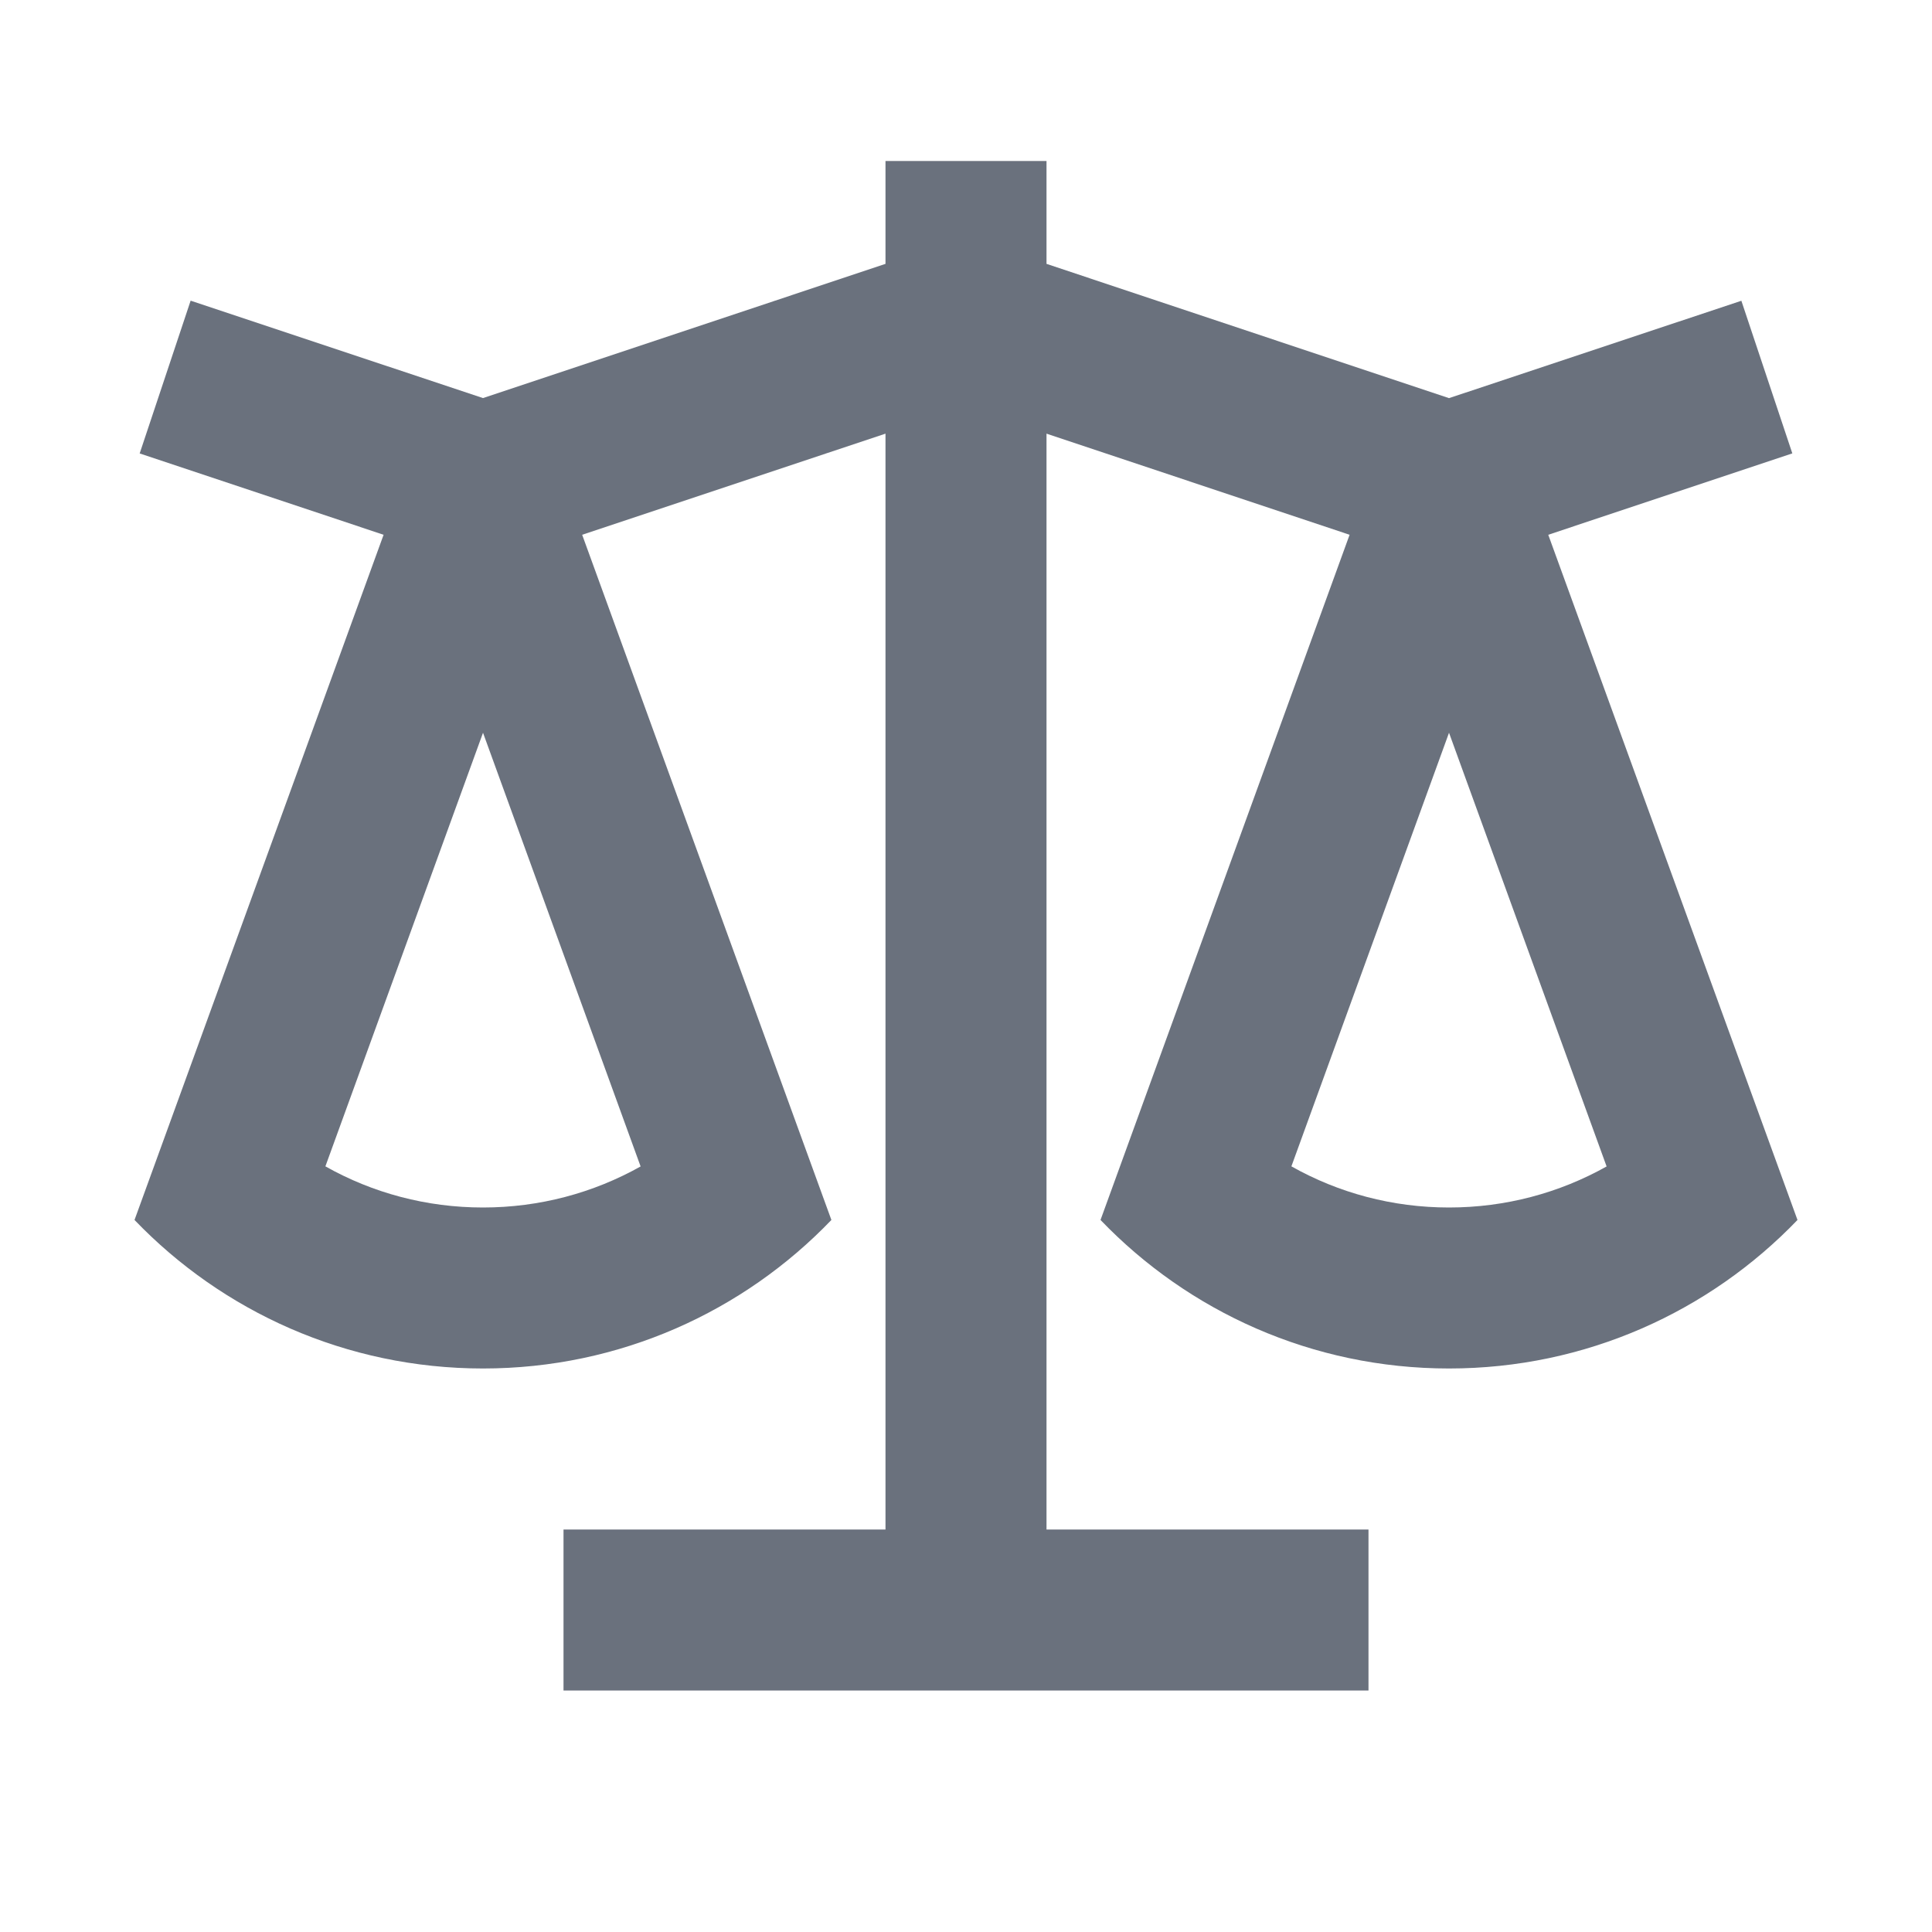 <svg width="64" height="64" viewBox="0 0 64 64" fill="none" xmlns="http://www.w3.org/2000/svg">
<g clip-path="url(#clip0_849_6897)">
<path d="M34.667 5.333V8.741L48 13.189L57.685 9.963L59.373 15.019L51.288 17.715L59.544 40.413C56.632 43.445 52.533 45.333 48 45.333C43.464 45.333 39.368 43.445 36.456 40.413L44.707 17.715L34.667 14.365V50.667H45.333V56H18.667V50.667H29.333V14.365L19.285 17.715L27.541 40.413C24.632 43.445 20.533 45.333 16 45.333C11.464 45.333 7.368 43.445 4.456 40.413L12.707 17.715L4.627 15.021L6.315 9.96L16 13.187L29.333 8.741V5.333H34.667ZM48 24.275L42.779 38.637C44.344 39.52 46.131 40 48 40C49.867 40 51.653 39.52 53.221 38.64L48 24.272V24.275ZM16 24.275L10.779 38.637C12.344 39.52 14.131 40 16 40C17.867 40 19.653 39.52 21.221 38.64L16 24.272V24.275Z" fill="#6A717D"/>
</g>
<defs>
<clipPath id="clip0_849_6897">
<rect width="64" height="64" fill="white"/>
</clipPath>
</defs>
</svg>
